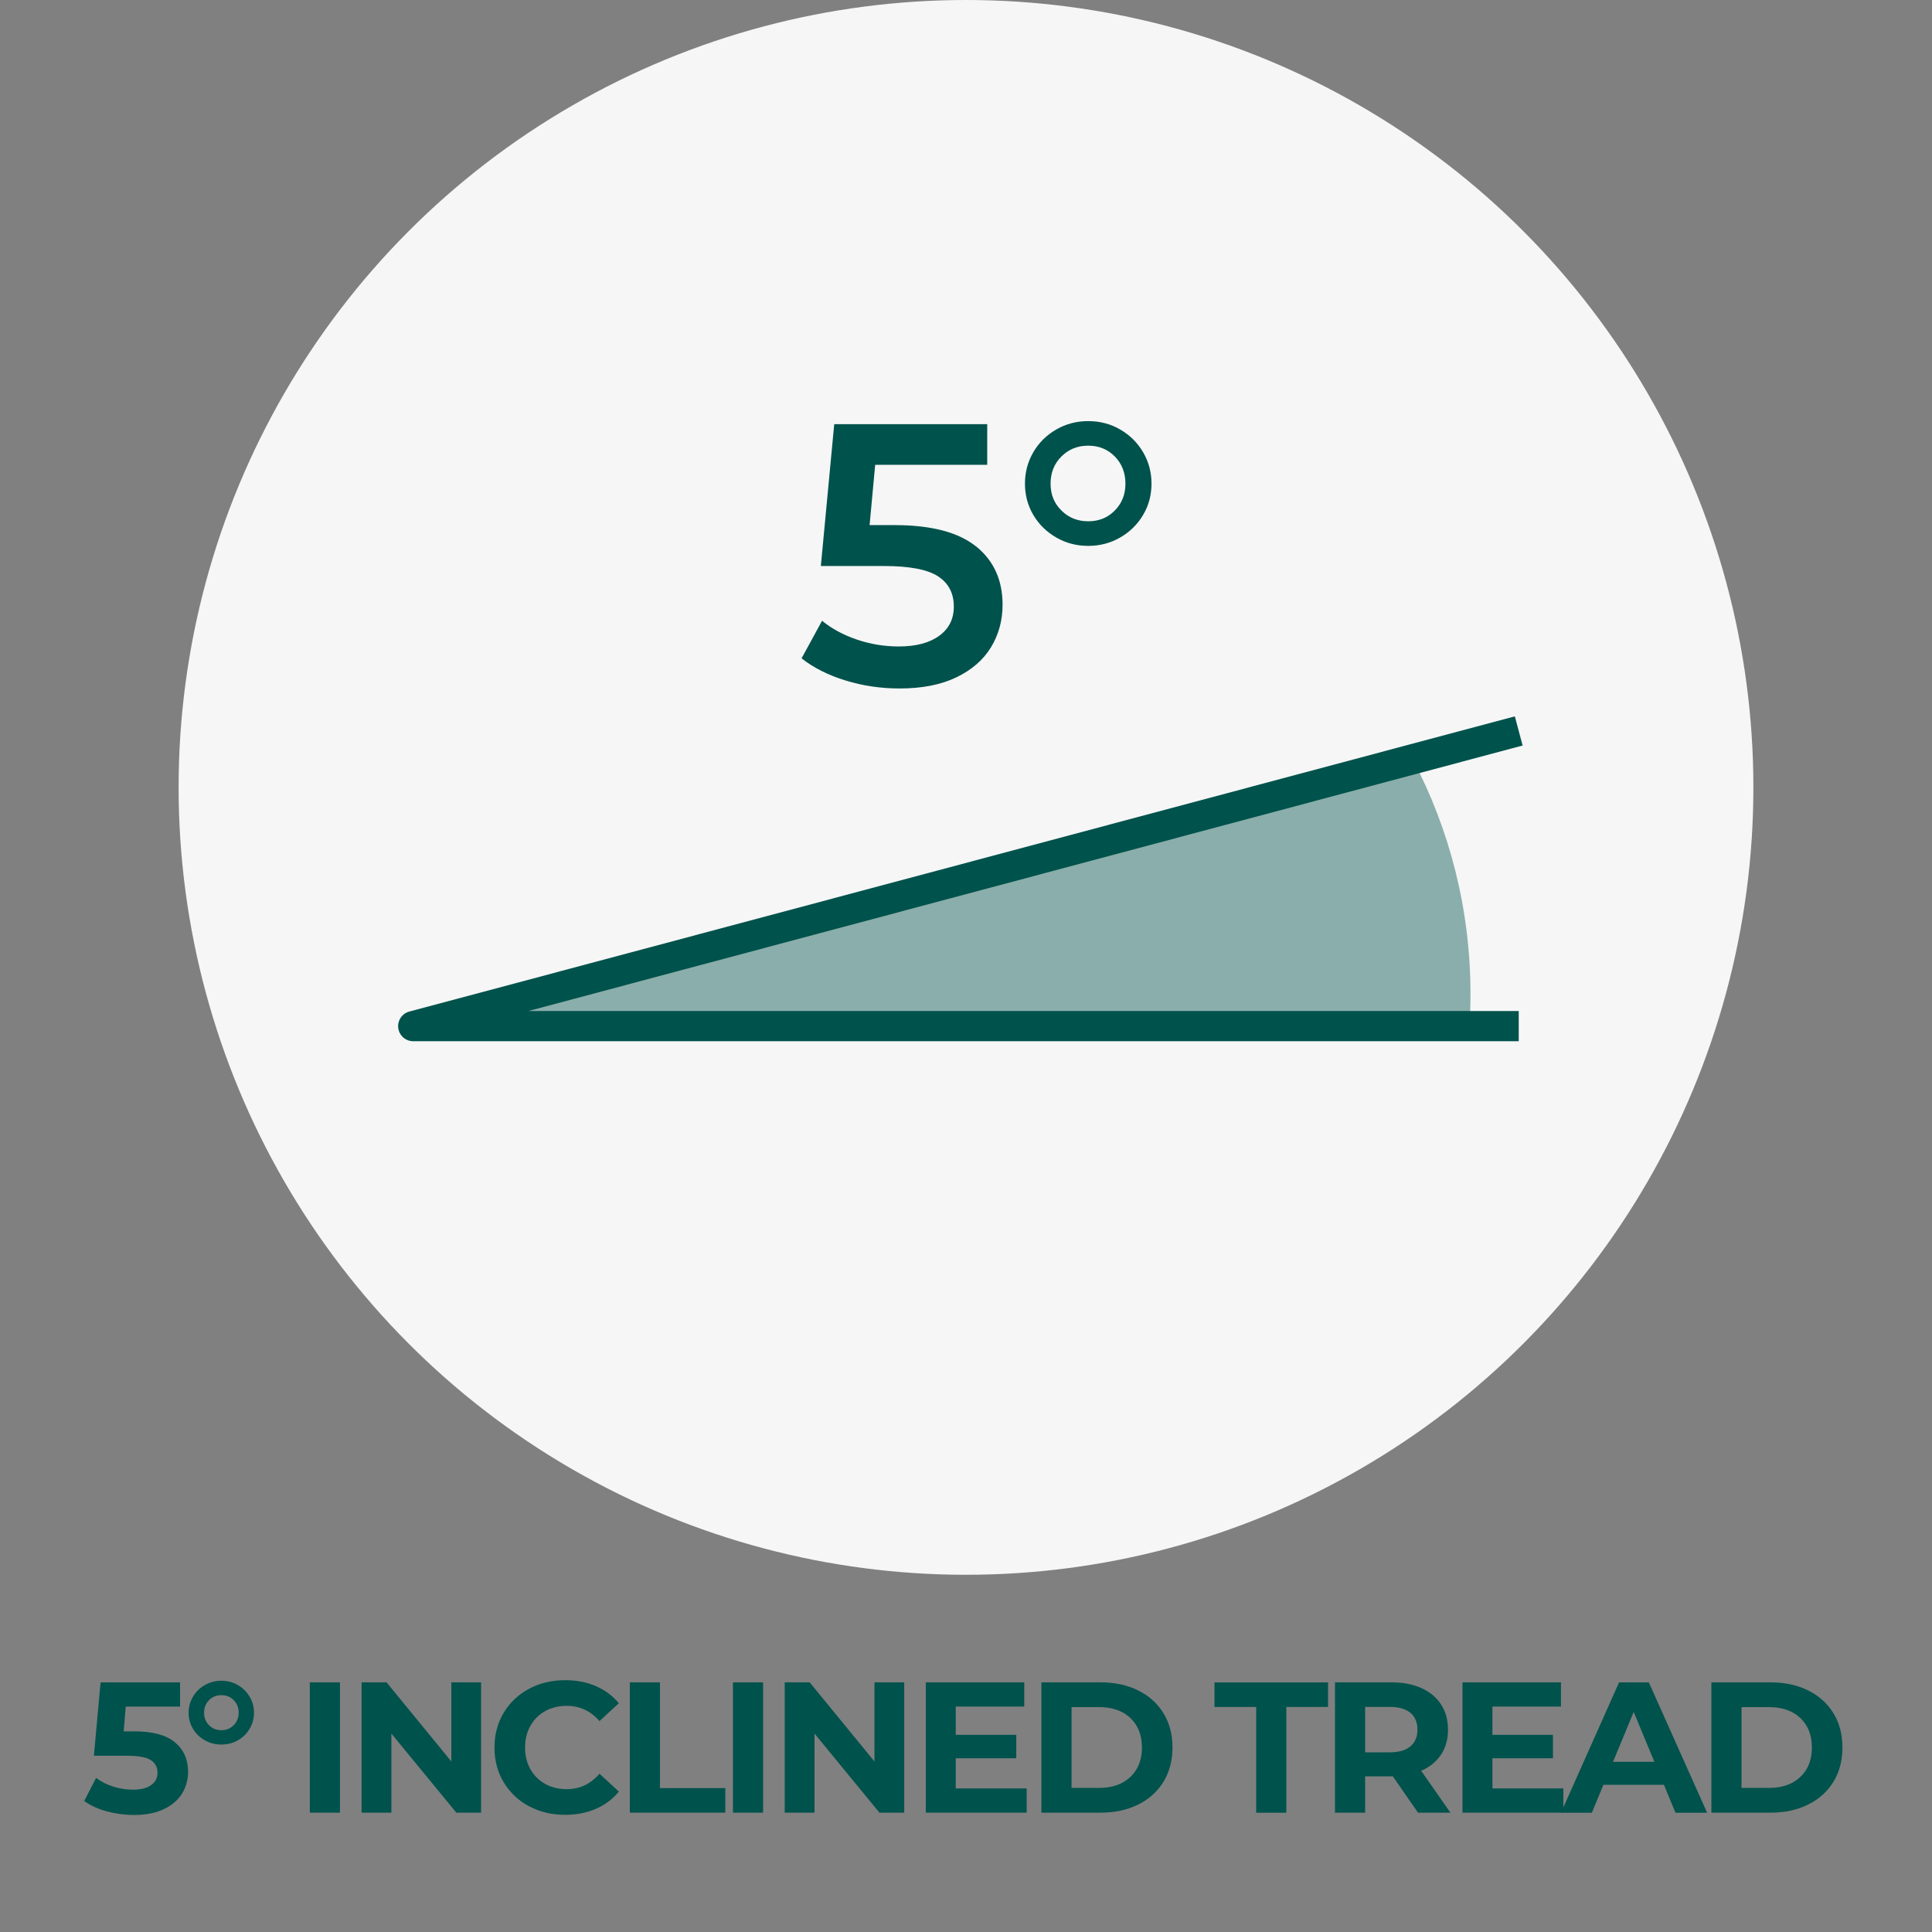 <svg viewBox="0 0 384 384" xmlns="http://www.w3.org/2000/svg"><rect x="0" y="0" width="384" height="384" fill="#808080" stroke="none"/><defs><style>.cls-1{fill:#f6f6f6;}.cls-1,.cls-2,.cls-3{stroke-width:0px;}.cls-2{opacity:.44;}.cls-2,.cls-3{fill:#00524c;}.cls-4{fill:none;stroke:#00524c;stroke-linejoin:round;stroke-width:6px;}</style></defs><g id="COMPLETE"><g id="VERDE"><circle r="156.5" cy="156.5" cx="192" class="cls-1"></circle><path d="M292.27,197.56c0,2.15-.07,4.28-.21,6.39H91.95c-.06-.86-.11-1.72-.13-2.58l188.96-50.46c7.34,13.93,11.49,29.81,11.49,46.65Z" class="cls-2"></path><polyline points="301.86 145.28 280.77 150.91 91.81 201.37 82.13 203.95 91.94 203.95 292.05 203.95 301.86 203.95" class="cls-4"></polyline><path d="M194.02,108.61c3.5,2.84,5.25,6.7,5.25,11.58,0,3.11-.77,5.92-2.29,8.44-1.53,2.52-3.82,4.51-6.88,5.99-3.06,1.48-6.83,2.22-11.32,2.22-3.7,0-7.28-.53-10.73-1.59-3.45-1.06-6.36-2.53-8.73-4.4l4.07-7.47c1.92,1.58,4.23,2.82,6.92,3.74,2.69.91,5.46,1.37,8.32,1.37,3.4,0,6.08-.7,8.03-2.11,1.95-1.41,2.92-3.34,2.92-5.81,0-2.66-1.05-4.67-3.15-6.03-2.1-1.36-5.69-2.04-10.77-2.04h-12.51l2.66-28.19h30.41v8.07h-22.27l-1.11,11.99h4.96c7.3,0,12.7,1.42,16.21,4.25Z" class="cls-3"></path><path d="M209.93,106.83c-1.92-1.11-3.44-2.6-4.55-4.48-1.11-1.87-1.66-3.95-1.66-6.22s.55-4.35,1.66-6.25c1.11-1.9,2.63-3.4,4.55-4.51,1.92-1.11,4.04-1.67,6.36-1.67s4.44.55,6.36,1.67c1.92,1.11,3.44,2.62,4.55,4.51,1.11,1.9,1.67,3.98,1.67,6.25s-.55,4.34-1.67,6.22c-1.11,1.88-2.63,3.37-4.55,4.48-1.92,1.11-4.05,1.67-6.36,1.67s-4.44-.56-6.36-1.67ZM221.58,101.46c1.41-1.43,2.11-3.21,2.11-5.33s-.7-3.97-2.11-5.4c-1.41-1.43-3.17-2.15-5.29-2.15s-3.9.72-5.33,2.15c-1.43,1.43-2.15,3.23-2.15,5.4s.71,3.9,2.15,5.33c1.43,1.43,3.21,2.15,5.33,2.15s3.89-.71,5.29-2.15Z" class="cls-3"></path></g></g><g id="TESTI"><g id="ENG"><path d="M34.77,346.3c1.74,1.46,2.61,3.4,2.61,5.85,0,1.58-.4,3.02-1.18,4.31-.79,1.29-1.99,2.33-3.61,3.11-1.62.78-3.61,1.17-5.98,1.17-1.83,0-3.62-.24-5.38-.72-1.76-.48-3.26-1.17-4.5-2.05l2.37-4.59c.99.74,2.12,1.31,3.4,1.72,1.28.41,2.6.61,3.96.61,1.5,0,2.69-.29,3.55-.89.86-.59,1.3-1.42,1.3-2.48s-.45-1.95-1.35-2.52c-.9-.57-2.46-.85-4.68-.85h-6.62l1.33-14.58h15.8v4.81h-10.8l-.41,4.92h2.11c3.65,0,6.35.73,8.08,2.18Z" class="cls-3"></path><path d="M40.73,345.91c-1-.56-1.79-1.32-2.37-2.29s-.87-2.04-.87-3.2.29-2.22.87-3.2,1.37-1.75,2.37-2.31c1-.57,2.09-.85,3.27-.85s2.27.28,3.26.85c.99.57,1.77,1.34,2.35,2.31s.87,2.04.87,3.2-.29,2.23-.87,3.2-1.36,1.74-2.35,2.29c-.99.56-2.07.83-3.26.83s-2.28-.28-3.27-.83ZM46.46,342.89c.65-.67.98-1.49.98-2.48s-.33-1.81-.98-2.48c-.65-.67-1.47-1-2.46-1s-1.81.33-2.46,1c-.65.67-.98,1.49-.98,2.48s.33,1.81.98,2.48c.65.67,1.47,1,2.46,1s1.81-.33,2.46-1Z" class="cls-3"></path><path d="M61.58,334.38h5.99v25.9h-5.99v-25.9Z" class="cls-3"></path><path d="M95.62,334.38v25.9h-4.92l-12.91-15.72v15.72h-5.92v-25.9h4.96l12.88,15.73v-15.73h5.92Z" class="cls-3"></path><path d="M105.14,359.01c-2.13-1.15-3.81-2.74-5.03-4.77-1.22-2.04-1.83-4.33-1.83-6.9s.61-4.87,1.83-6.9c1.22-2.04,2.9-3.63,5.03-4.77,2.13-1.15,4.53-1.72,7.2-1.72,2.24,0,4.27.39,6.09,1.18,1.81.79,3.34,1.92,4.57,3.4l-3.85,3.55c-1.75-2.02-3.92-3.03-6.51-3.03-1.6,0-3.03.35-4.29,1.05-1.26.7-2.24,1.68-2.94,2.94-.7,1.26-1.05,2.69-1.05,4.29s.35,3.03,1.05,4.29c.7,1.26,1.68,2.24,2.94,2.94,1.26.7,2.69,1.05,4.29,1.05,2.59,0,4.76-1.02,6.51-3.07l3.85,3.55c-1.23,1.5-2.76,2.65-4.59,3.44-1.83.79-3.86,1.18-6.1,1.18-2.64,0-5.03-.57-7.16-1.72Z" class="cls-3"></path><path d="M125.18,334.38h5.99v21.02h12.99v4.88h-18.98v-25.9Z" class="cls-3"></path><path d="M145.68,334.38h5.99v25.9h-5.99v-25.9Z" class="cls-3"></path><path d="M179.72,334.38v25.9h-4.92l-12.91-15.72v15.72h-5.92v-25.9h4.96l12.88,15.73v-15.73h5.92Z" class="cls-3"></path><path d="M204.06,355.47v4.81h-20.05v-25.9h19.57v4.81h-13.62v5.62h12.03v4.66h-12.03v5.99h14.1Z" class="cls-3"></path><path d="M206.99,334.38h11.77c2.81,0,5.3.54,7.46,1.61,2.16,1.07,3.84,2.58,5.03,4.53,1.2,1.95,1.79,4.22,1.79,6.81s-.6,4.86-1.79,6.81c-1.2,1.95-2.87,3.46-5.03,4.53-2.16,1.07-4.64,1.61-7.46,1.61h-11.77v-25.9ZM218.46,355.36c2.59,0,4.66-.72,6.2-2.17s2.31-3.4,2.31-5.86-.77-4.42-2.31-5.87c-1.54-1.44-3.61-2.16-6.2-2.16h-5.48v16.06h5.48Z" class="cls-3"></path><path d="M249.68,339.27h-8.29v-4.88h22.57v4.88h-8.29v21.02h-5.99v-21.02Z" class="cls-3"></path><path d="M281.84,360.28l-5-7.21h-5.51v7.21h-5.99v-25.9h11.21c2.29,0,4.29.38,5.98,1.15,1.69.76,2.99,1.85,3.9,3.26.91,1.41,1.37,3.07,1.37,4.99s-.46,3.58-1.39,4.98c-.93,1.39-2.24,2.46-3.94,3.2l5.81,8.32h-6.44ZM280.32,340.43c-.94-.78-2.31-1.17-4.11-1.17h-4.88v9.03h4.88c1.8,0,3.17-.39,4.11-1.18.94-.79,1.41-1.9,1.41-3.33s-.47-2.57-1.41-3.35Z" class="cls-3"></path><path d="M310.73,355.47v4.81h-20.05v-25.9h19.57v4.81h-13.62v5.62h12.03v4.66h-12.03v5.99h14.1Z" class="cls-3"></path><path d="M330.71,354.74h-12.02l-2.29,5.55h-6.14l11.54-25.9h5.92l11.58,25.9h-6.29l-2.29-5.55ZM328.82,350.18l-4.11-9.92-4.11,9.92h8.21Z" class="cls-3"></path><path d="M340.15,334.38h11.77c2.81,0,5.3.54,7.46,1.61,2.16,1.07,3.84,2.58,5.03,4.53,1.2,1.95,1.79,4.22,1.79,6.81s-.6,4.86-1.79,6.81c-1.2,1.95-2.87,3.46-5.03,4.53-2.16,1.07-4.64,1.61-7.46,1.61h-11.77v-25.9ZM351.62,355.36c2.59,0,4.66-.72,6.2-2.17s2.31-3.4,2.31-5.86-.77-4.42-2.31-5.87c-1.54-1.44-3.61-2.16-6.2-2.16h-5.48v16.06h5.48Z" class="cls-3"></path></g></g></svg>
